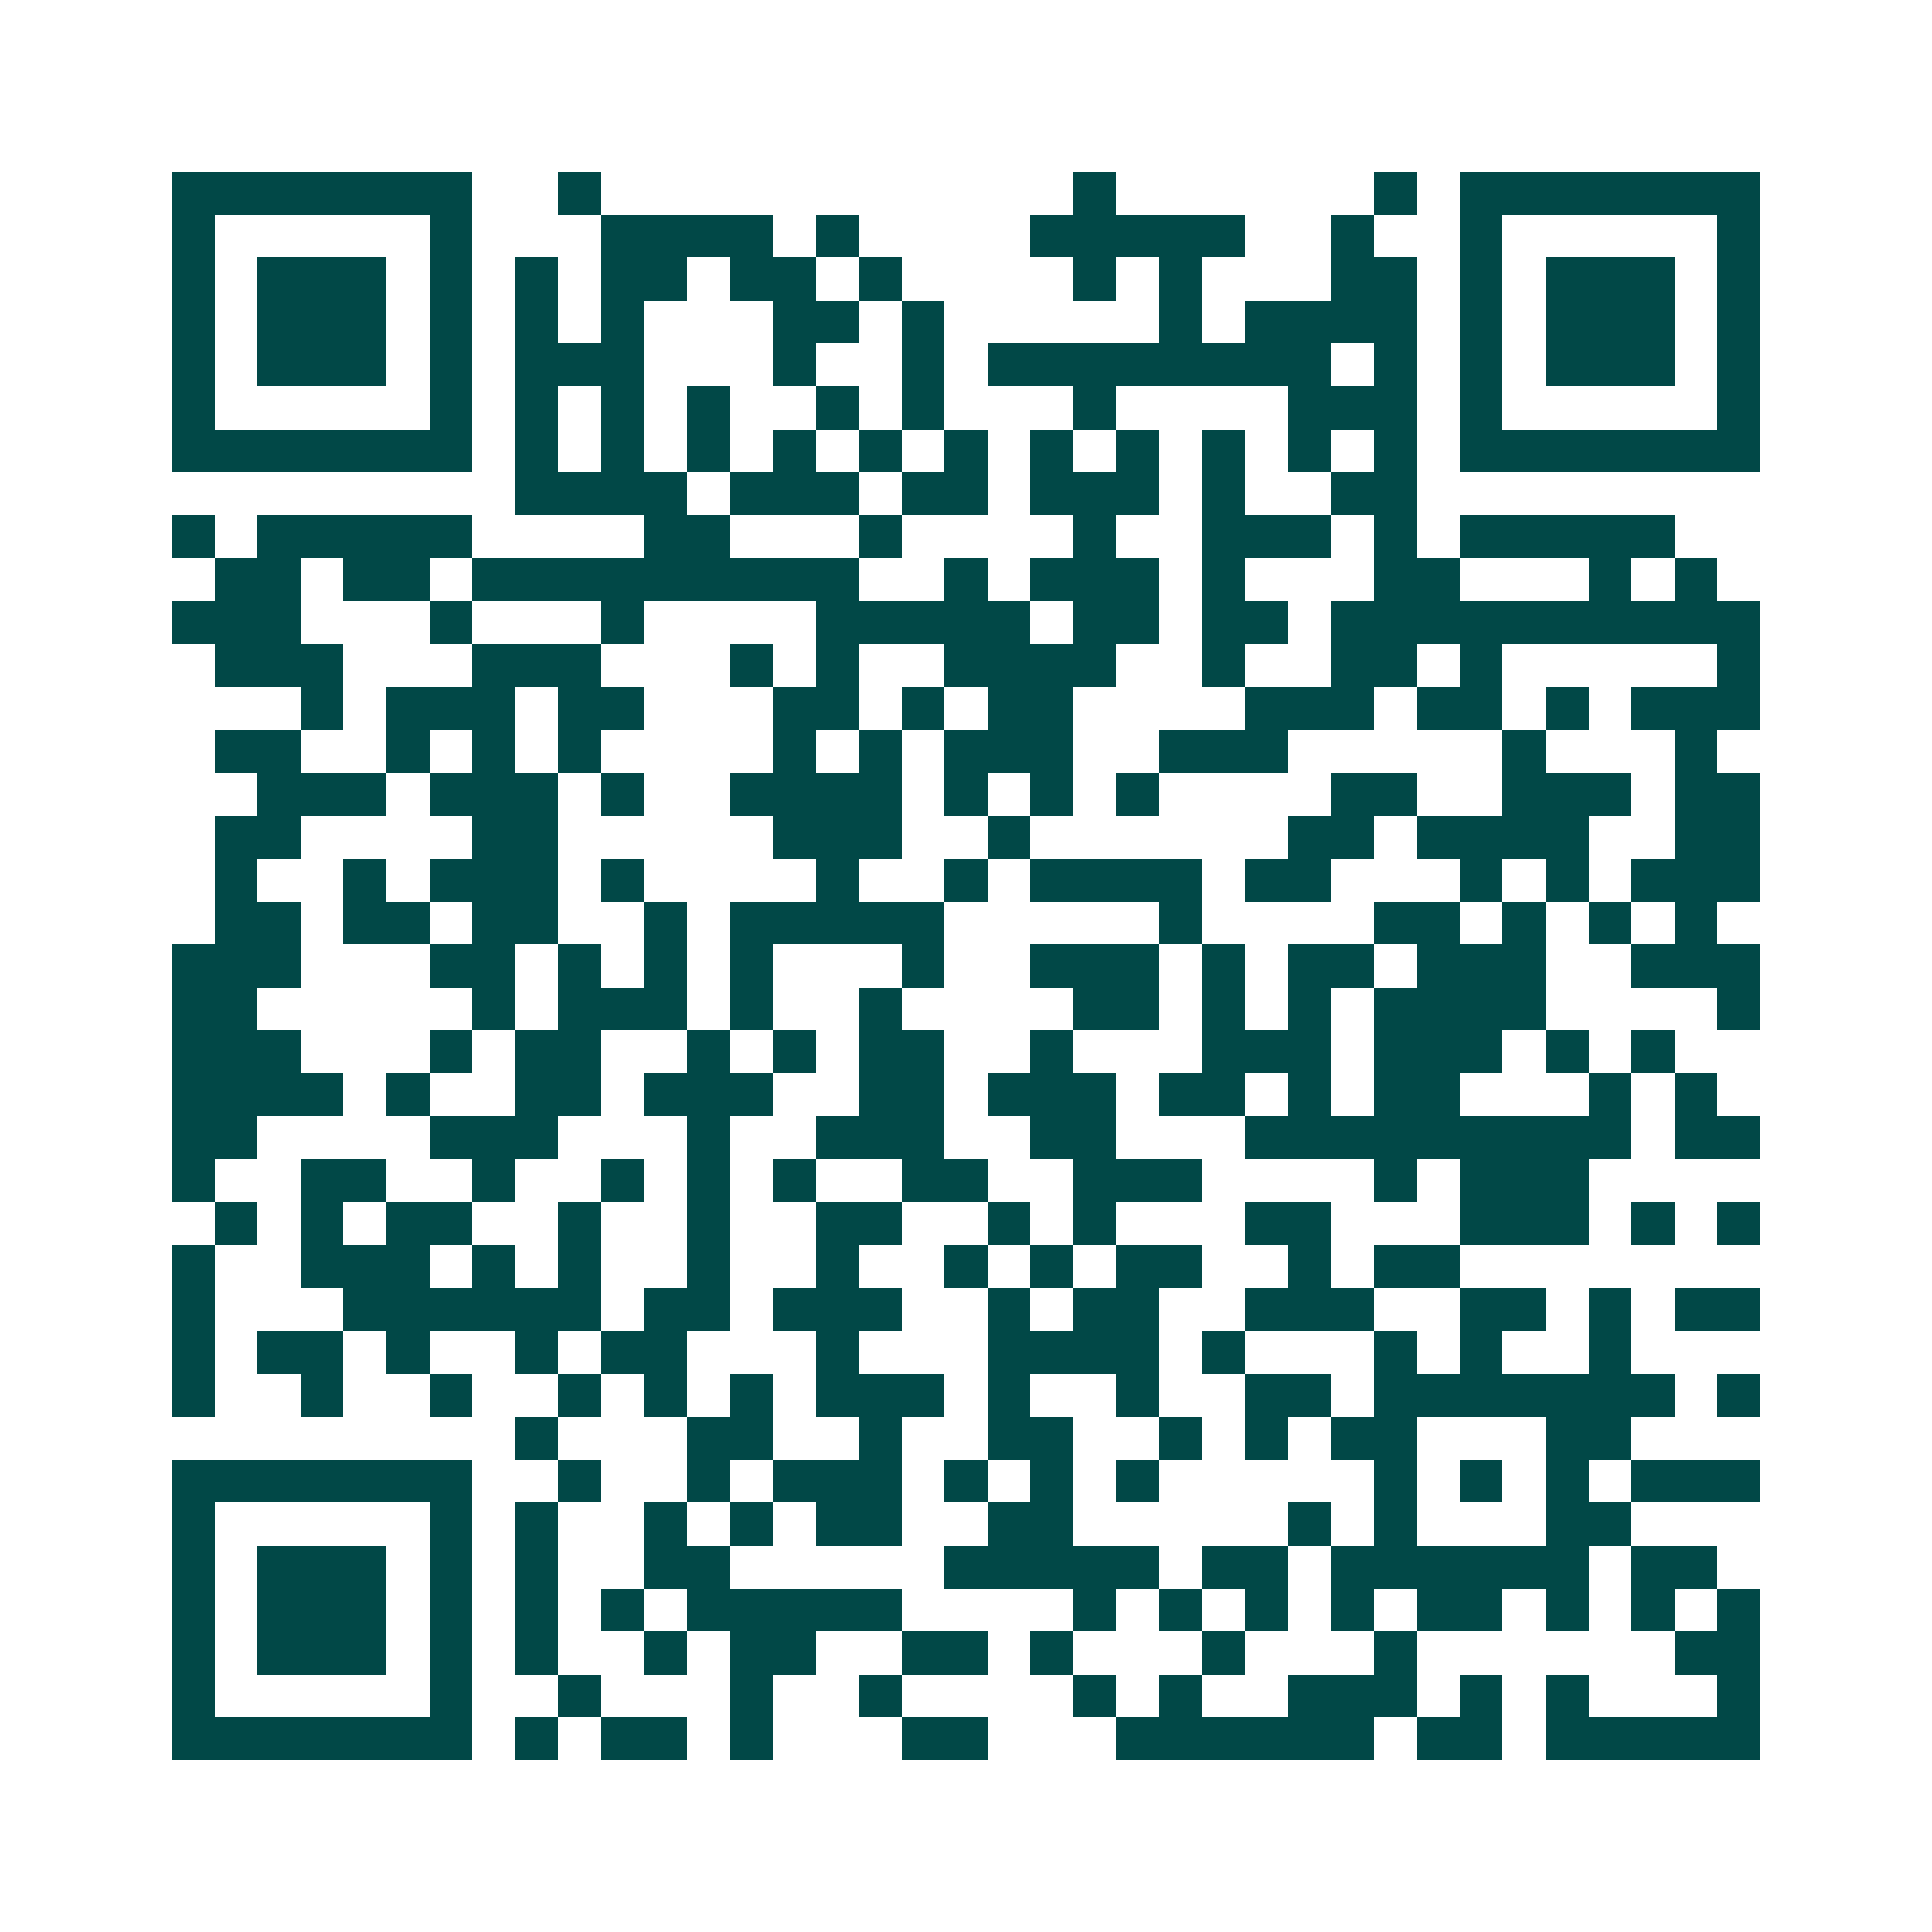 <svg xmlns="http://www.w3.org/2000/svg" width="200" height="200" viewBox="0 0 45 45" shape-rendering="crispEdges"><path fill="#ffffff" d="M0 0h45v45H0z"/><path stroke="#014847" d="M4 4.5h7m2 0h1m11 0h1m6 0h1m1 0h7M4 5.5h1m5 0h1m3 0h4m1 0h1m4 0h5m2 0h1m2 0h1m5 0h1M4 6.5h1m1 0h3m1 0h1m1 0h1m1 0h2m1 0h2m1 0h1m4 0h1m1 0h1m3 0h2m1 0h1m1 0h3m1 0h1M4 7.5h1m1 0h3m1 0h1m1 0h1m1 0h1m3 0h2m1 0h1m5 0h1m1 0h4m1 0h1m1 0h3m1 0h1M4 8.5h1m1 0h3m1 0h1m1 0h3m3 0h1m2 0h1m1 0h8m1 0h1m1 0h1m1 0h3m1 0h1M4 9.5h1m5 0h1m1 0h1m1 0h1m1 0h1m2 0h1m1 0h1m3 0h1m4 0h3m1 0h1m5 0h1M4 10.5h7m1 0h1m1 0h1m1 0h1m1 0h1m1 0h1m1 0h1m1 0h1m1 0h1m1 0h1m1 0h1m1 0h1m1 0h7M12 11.5h4m1 0h3m1 0h2m1 0h3m1 0h1m2 0h2M4 12.5h1m1 0h5m4 0h2m3 0h1m4 0h1m2 0h3m1 0h1m1 0h5M5 13.5h2m1 0h2m1 0h9m2 0h1m1 0h3m1 0h1m3 0h2m3 0h1m1 0h1M4 14.5h3m3 0h1m3 0h1m4 0h5m1 0h2m1 0h2m1 0h10M5 15.5h3m3 0h3m3 0h1m1 0h1m2 0h4m2 0h1m2 0h2m1 0h1m5 0h1M7 16.5h1m1 0h3m1 0h2m3 0h2m1 0h1m1 0h2m4 0h3m1 0h2m1 0h1m1 0h3M5 17.5h2m2 0h1m1 0h1m1 0h1m4 0h1m1 0h1m1 0h3m2 0h3m5 0h1m3 0h1M6 18.5h3m1 0h3m1 0h1m2 0h4m1 0h1m1 0h1m1 0h1m4 0h2m2 0h3m1 0h2M5 19.5h2m4 0h2m5 0h3m2 0h1m6 0h2m1 0h4m2 0h2M5 20.5h1m2 0h1m1 0h3m1 0h1m4 0h1m2 0h1m1 0h4m1 0h2m3 0h1m1 0h1m1 0h3M5 21.5h2m1 0h2m1 0h2m2 0h1m1 0h5m5 0h1m4 0h2m1 0h1m1 0h1m1 0h1M4 22.5h3m3 0h2m1 0h1m1 0h1m1 0h1m3 0h1m2 0h3m1 0h1m1 0h2m1 0h3m2 0h3M4 23.5h2m5 0h1m1 0h3m1 0h1m2 0h1m4 0h2m1 0h1m1 0h1m1 0h4m4 0h1M4 24.5h3m3 0h1m1 0h2m2 0h1m1 0h1m1 0h2m2 0h1m3 0h3m1 0h3m1 0h1m1 0h1M4 25.5h4m1 0h1m2 0h2m1 0h3m2 0h2m1 0h3m1 0h2m1 0h1m1 0h2m3 0h1m1 0h1M4 26.5h2m4 0h3m3 0h1m2 0h3m2 0h2m3 0h9m1 0h2M4 27.5h1m2 0h2m2 0h1m2 0h1m1 0h1m1 0h1m2 0h2m2 0h3m4 0h1m1 0h3M5 28.5h1m1 0h1m1 0h2m2 0h1m2 0h1m2 0h2m2 0h1m1 0h1m3 0h2m3 0h3m1 0h1m1 0h1M4 29.5h1m2 0h3m1 0h1m1 0h1m2 0h1m2 0h1m2 0h1m1 0h1m1 0h2m2 0h1m1 0h2M4 30.5h1m3 0h6m1 0h2m1 0h3m2 0h1m1 0h2m2 0h3m2 0h2m1 0h1m1 0h2M4 31.5h1m1 0h2m1 0h1m2 0h1m1 0h2m3 0h1m3 0h4m1 0h1m3 0h1m1 0h1m2 0h1M4 32.5h1m2 0h1m2 0h1m2 0h1m1 0h1m1 0h1m1 0h3m1 0h1m2 0h1m2 0h2m1 0h7m1 0h1M12 33.5h1m3 0h2m2 0h1m2 0h2m2 0h1m1 0h1m1 0h2m3 0h2M4 34.5h7m2 0h1m2 0h1m1 0h3m1 0h1m1 0h1m1 0h1m5 0h1m1 0h1m1 0h1m1 0h3M4 35.5h1m5 0h1m1 0h1m2 0h1m1 0h1m1 0h2m2 0h2m5 0h1m1 0h1m3 0h2M4 36.5h1m1 0h3m1 0h1m1 0h1m2 0h2m5 0h5m1 0h2m1 0h6m1 0h2M4 37.5h1m1 0h3m1 0h1m1 0h1m1 0h1m1 0h5m4 0h1m1 0h1m1 0h1m1 0h1m1 0h2m1 0h1m1 0h1m1 0h1M4 38.5h1m1 0h3m1 0h1m1 0h1m2 0h1m1 0h2m2 0h2m1 0h1m3 0h1m3 0h1m6 0h2M4 39.5h1m5 0h1m2 0h1m3 0h1m2 0h1m4 0h1m1 0h1m2 0h3m1 0h1m1 0h1m3 0h1M4 40.5h7m1 0h1m1 0h2m1 0h1m3 0h2m3 0h6m1 0h2m1 0h5"/></svg>
